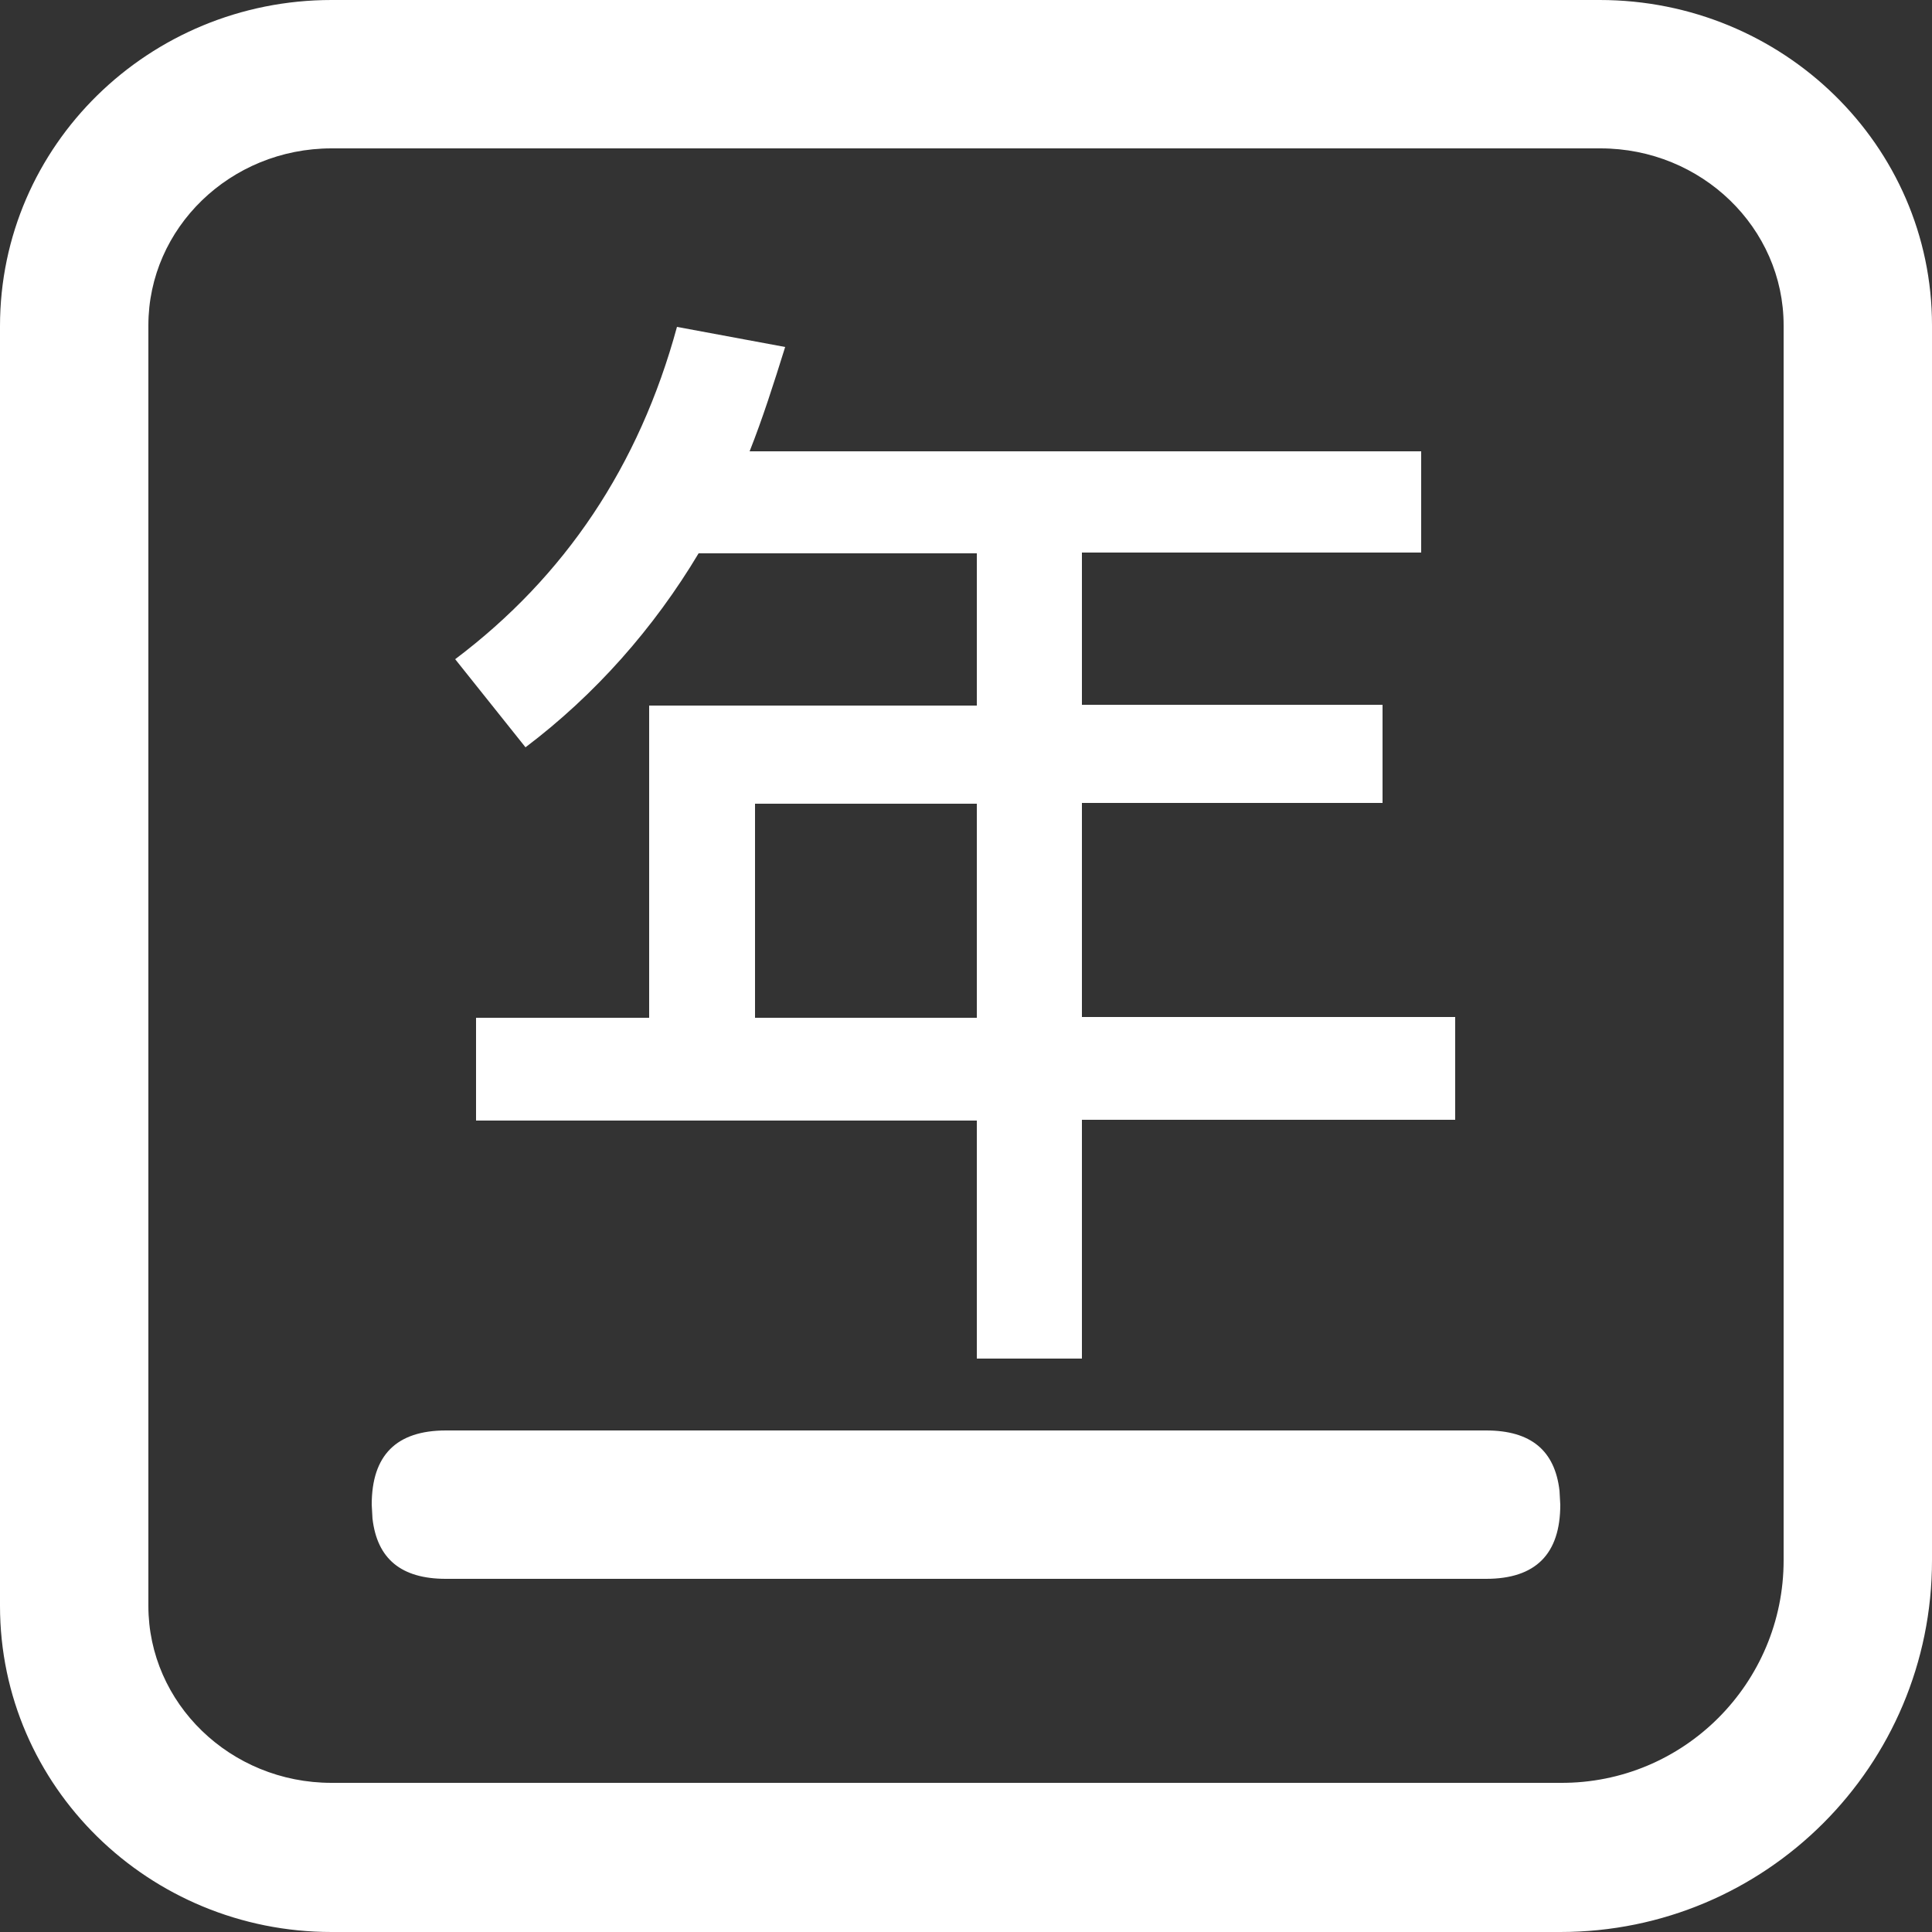 <?xml version="1.0" standalone="no"?><!DOCTYPE svg PUBLIC "-//W3C//DTD SVG 1.1//EN" "http://www.w3.org/Graphics/SVG/1.1/DTD/svg11.dtd"><svg t="1694053904174" class="icon" viewBox="0 0 1024 1024" version="1.1" xmlns="http://www.w3.org/2000/svg" p-id="6336" xmlns:xlink="http://www.w3.org/1999/xlink" width="100" height="100"><rect x="0" y="0" width="1024" height="1024" fill="#333333" stroke="none"/><path d="M945.357 826.982V172.442c0-51.61-43.418-93.798-97.075-93.798H175.718c-53.658 0-97.075 42.189-97.075 93.798v678.707c0 51.61 43.418 93.798 97.075 93.798h651.264c65.536 0.41 118.374-52.838 118.374-117.965zM826.982 1024H175.718C79.053 1024 0 946.995 0 851.149V172.851C0 77.005 79.053 0 175.718 0H847.872C944.947 0 1024 77.005 1024 172.442v654.541c0 108.954-88.064 197.018-197.018 197.018z m-39.322-265.83c23.757 0 36.454 10.65 38.912 31.949l0.41 7.373c0 26.214-13.107 39.322-39.322 39.322H236.339c-23.757 0-36.454-10.65-38.912-31.949l-0.41-7.373c0-26.214 13.107-39.322 39.322-39.322h551.322zM358.81 173.261l57.344 10.65c-6.144 19.661-11.878 37.683-18.842 55.296h355.942v53.658H573.44v80.691h159.334v52.019H573.44v113.459h197.837v54.477H573.44v126.566h-55.706V593.92H252.314v-54.477H344.064V373.965h173.67V293.274h-147.456c-23.757 39.731-54.886 74.957-91.75 102.81l-37.274-46.694c58.163-43.827 97.485-102.4 117.555-176.128z m158.925 252.723H400.179v113.459h117.555V425.984z m0 0" fill="#ffffff" p-id="6337"></path></svg>